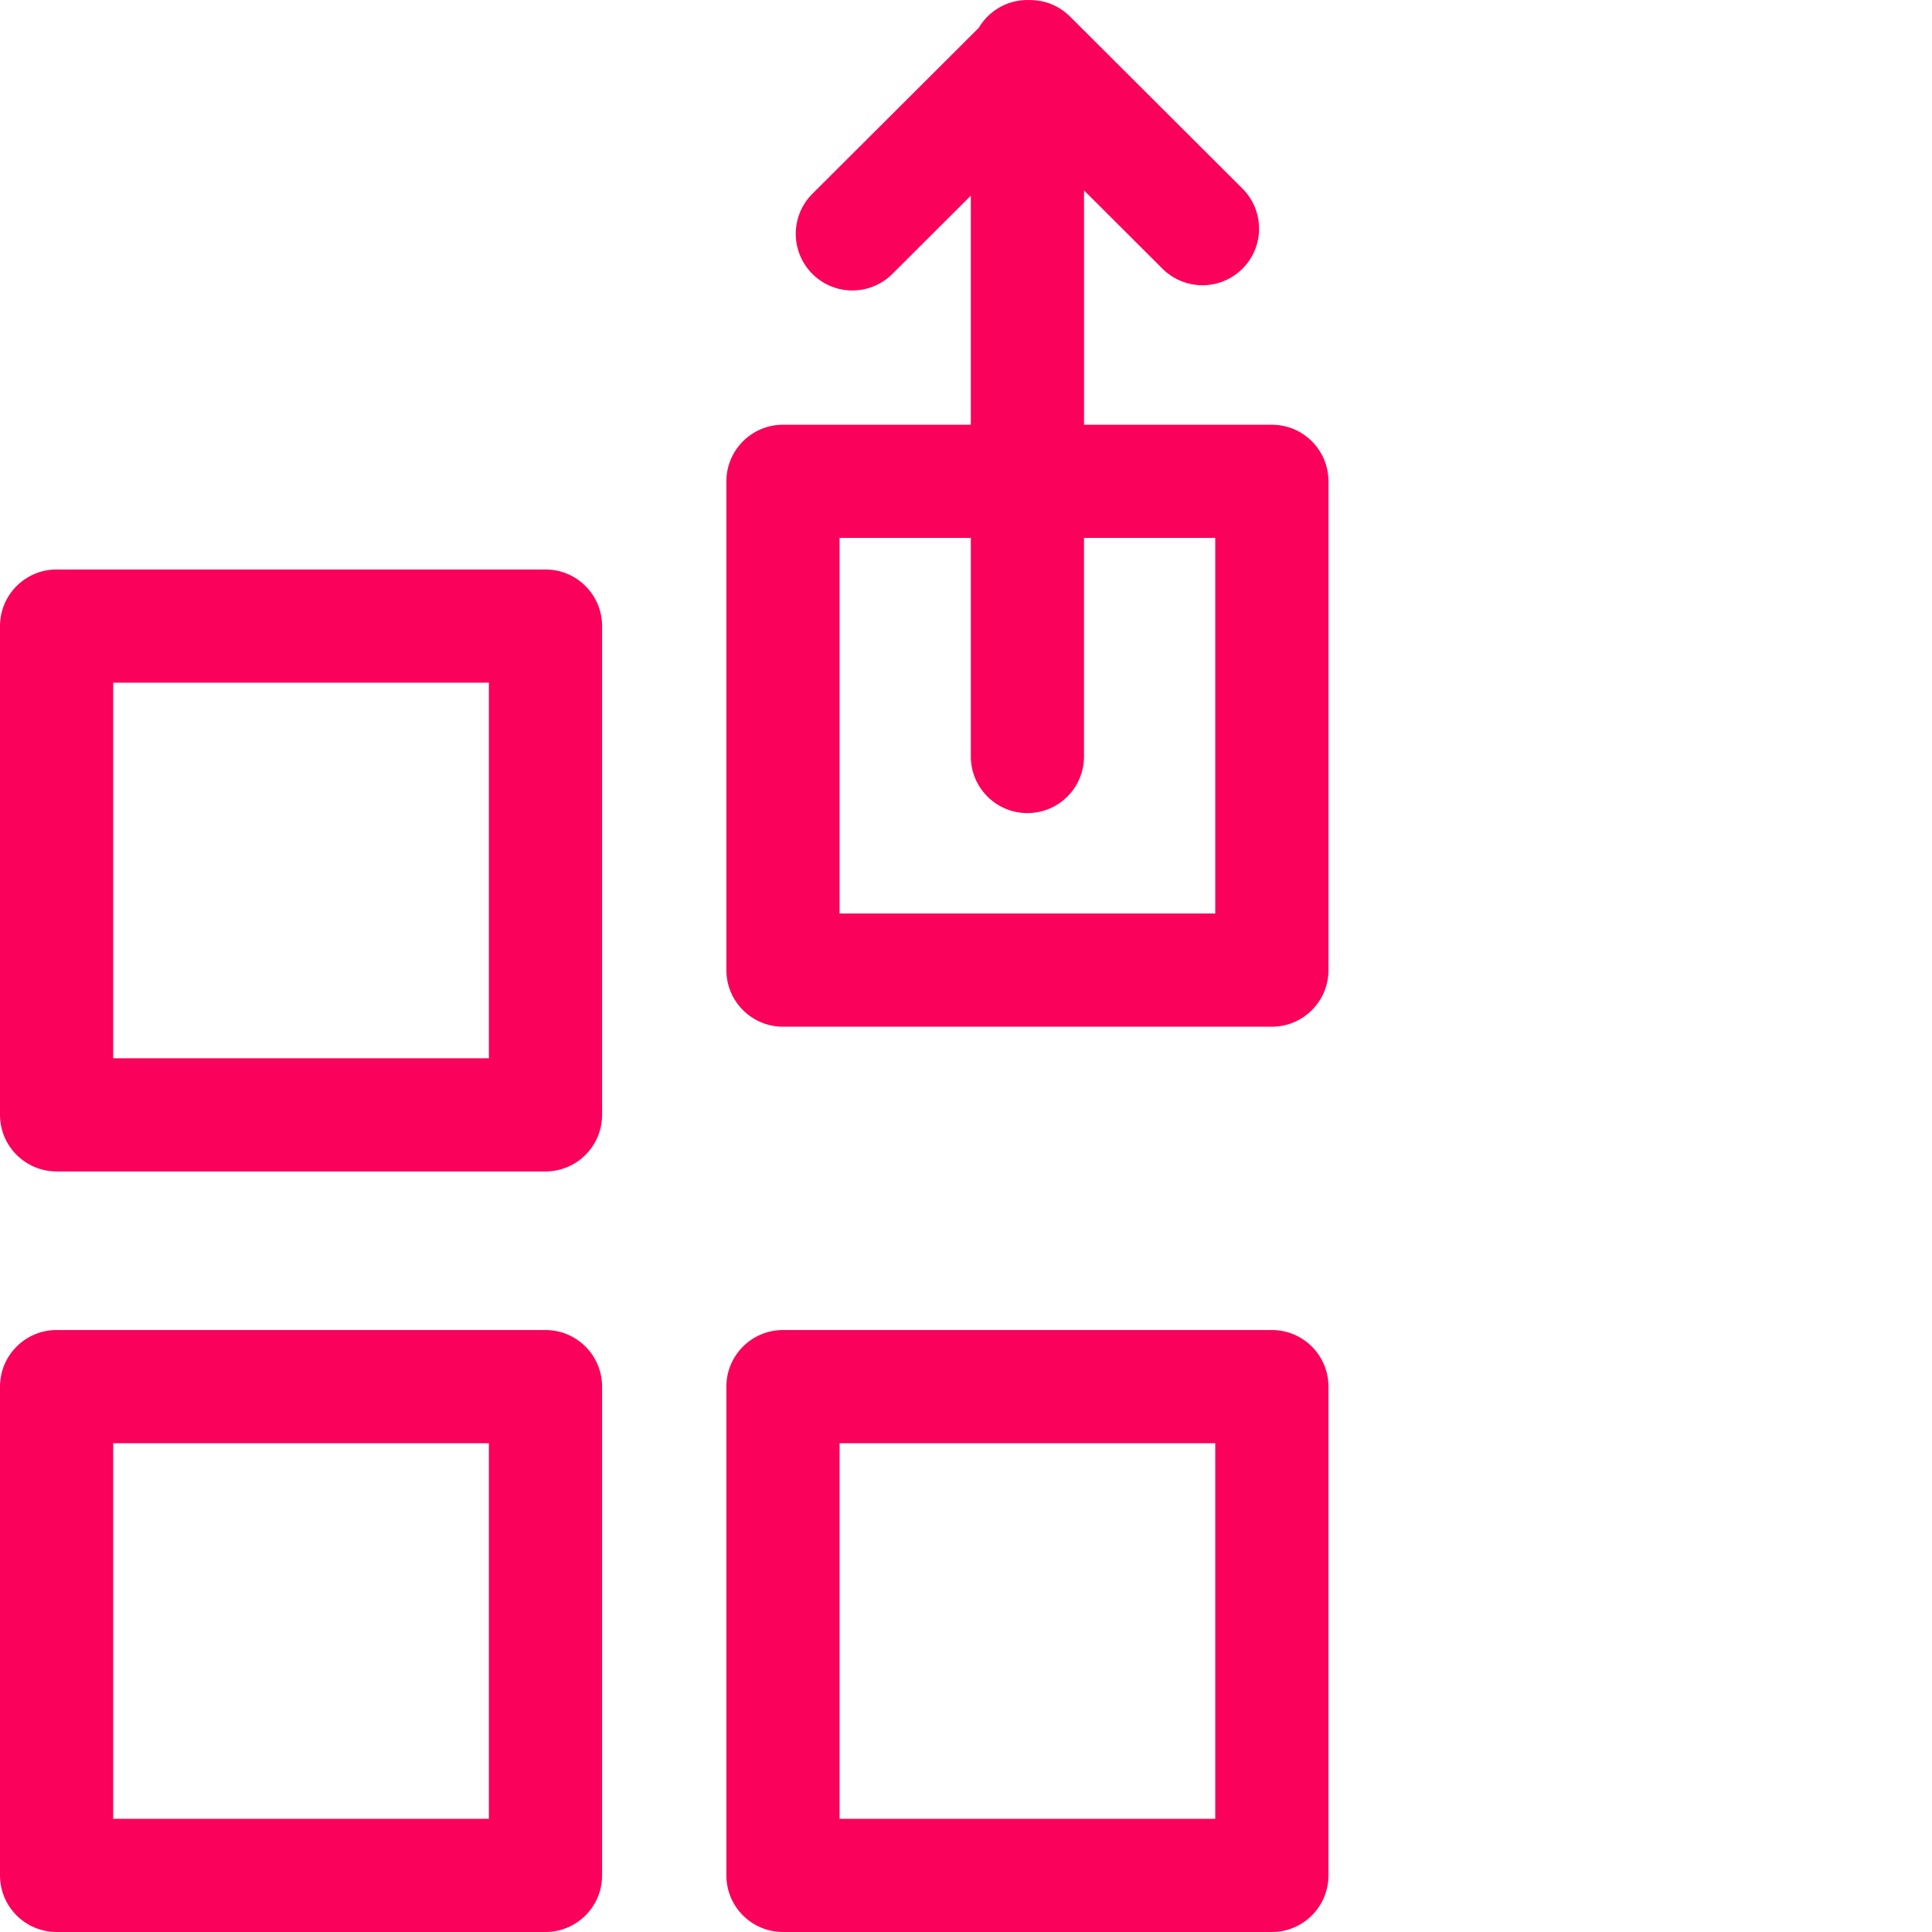 <?xml version="1.0"?>
<svg xmlns="http://www.w3.org/2000/svg" xmlns:xlink="http://www.w3.org/1999/xlink" xmlns:svgjs="http://svgjs.com/svgjs" version="1.1" width="512" height="512" x="0" y="0" viewBox="0 0 512 512" style="enable-background:new 0 0 512 512" xml:space="preserve" class=""><g><path xmlns="http://www.w3.org/2000/svg" d="m144.559 150.918h-129.559c-8.285 0-15 6.715-15 15v129.527c0 8.285 6.715 15 15 15h129.559c8.281 0 15-6.715 15-15v-129.527c0-8.285-6.719-15-15-15zm-15 129.531h-99.559v-99.531h99.559zm0 0" fill="#fa025b" data-original="#000000" style="" class=""/><path xmlns="http://www.w3.org/2000/svg" d="m337.055 112.559h-49.777v-62.094l20.793 20.75c5.867 5.852 15.363 5.84 21.215-.027 5.852-5.863 5.84-15.359-.023-21.211l-45.699-45.594c-3.016-3.012-6.996-4.457-10.949-4.367-.113 0-.223-.016-.336-.016-5.496 0-10.285 2.965-12.898 7.371l-44.09 43.984c-5.863 5.852-5.875 15.352-.023 21.215 2.934 2.938 6.773 4.406 10.621 4.406 3.832 0 7.668-1.461 10.594-4.383l20.797-20.75v60.715h-49.781c-8.281 0-15 6.715-15 15v129.531c0 8.281 6.719 15 15 15h129.559c8.285 0 15-6.719 15-15v-129.531c0-8.285-6.715-15-15-15zm-15 129.531h-99.559v-99.531h34.781v57.922c0 8.281 6.715 15 15 15 8.281 0 15-6.719 15-15v-57.922h34.777zm0 0" fill="#fa025b" data-original="#000000" style="" class=""/><path xmlns="http://www.w3.org/2000/svg" d="m144.559 352.469h-129.559c-8.285 0-15 6.719-15 15v129.531c0 8.285 6.715 15 15 15h129.559c8.281 0 15-6.715 15-15v-129.531c0-8.281-6.719-15-15-15zm-15 129.531h-99.559v-99.531h99.559zm0 0" fill="#fa025b" data-original="#000000" style="" class=""/><path xmlns="http://www.w3.org/2000/svg" d="m337.055 352.469h-129.559c-8.281 0-15 6.719-15 15v129.531c0 8.285 6.719 15 15 15h129.559c8.285 0 15-6.715 15-15v-129.531c0-8.281-6.715-15-15-15zm-15 129.531h-99.559v-99.531h99.559zm0 0" fill="#fa025b" data-original="#000000" style="" class=""/></g></svg>
